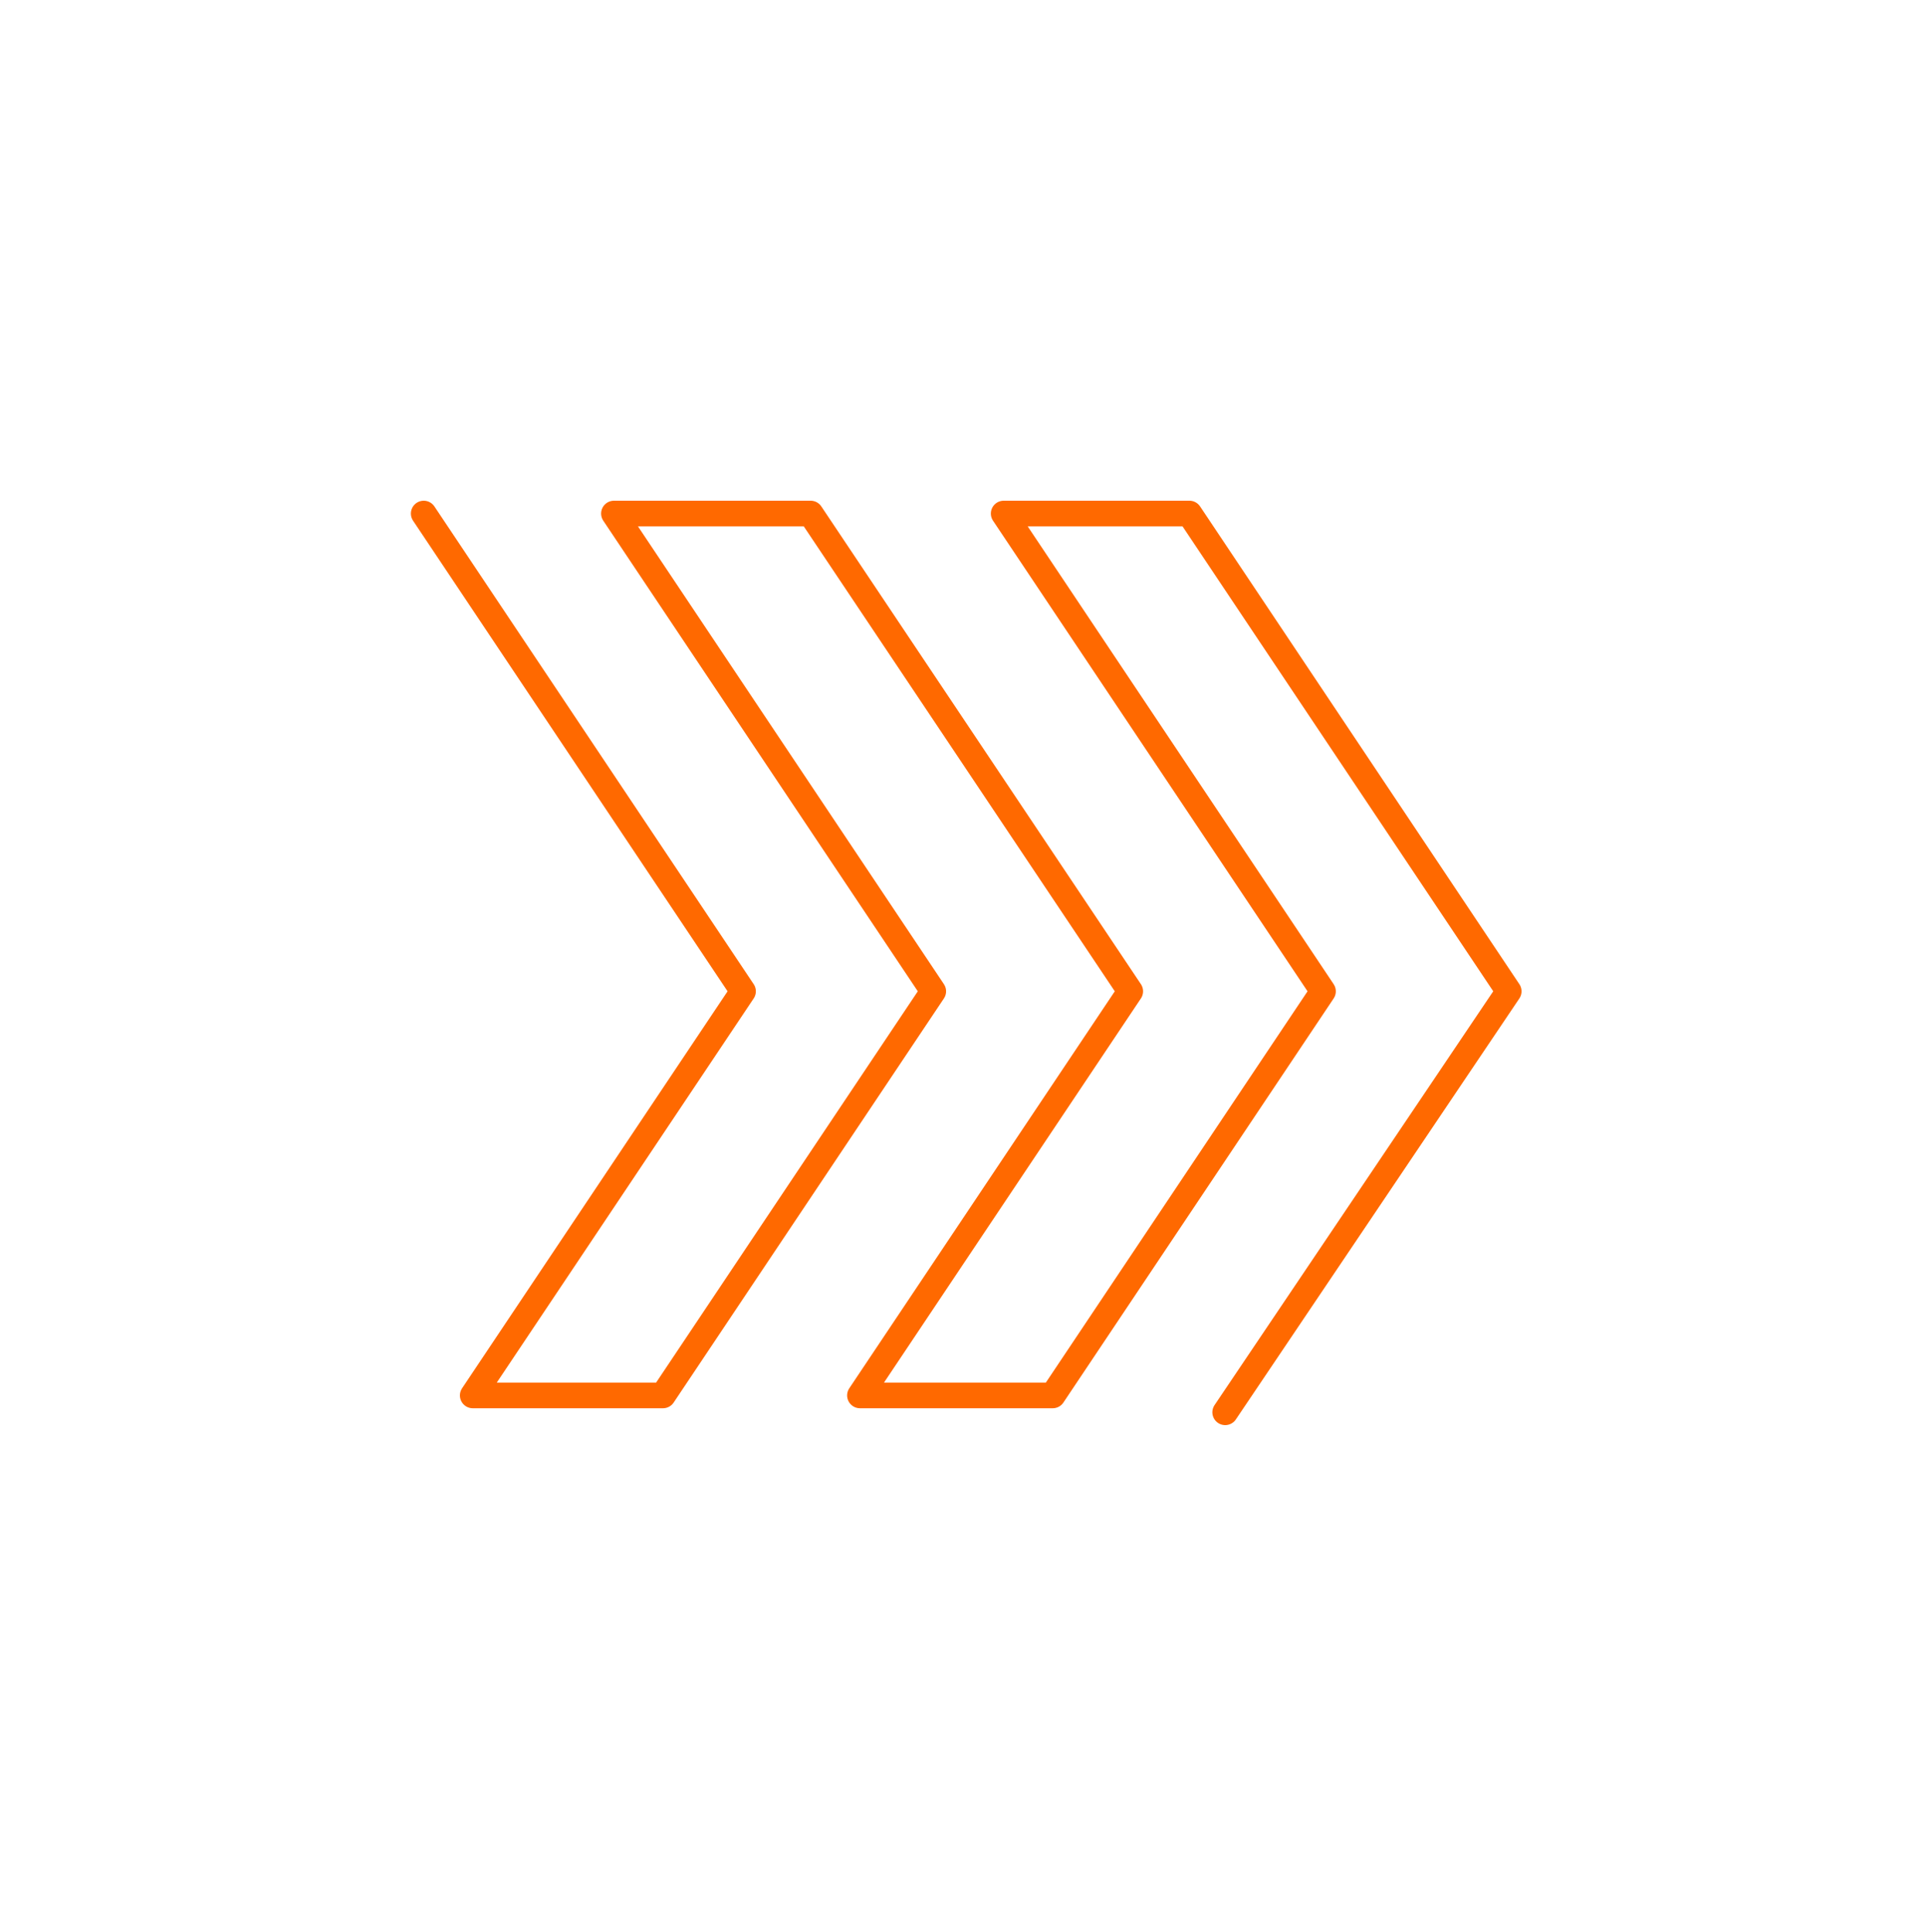 <?xml version="1.0" encoding="UTF-8"?>
<svg xmlns="http://www.w3.org/2000/svg" width="300" height="301" viewBox="0 0 300 301" fill="none">
  <path d="M190.841 220L235 154.422L185.266 80H156.338L206.072 154.422L163.976 217.373H133.951L176.048 154.422L126.269 80H95.63L145.364 154.422L103.268 217.373H73.638L115.734 154.422L66 80" stroke="#ff6900" stroke-width="4" stroke-linecap="round" stroke-linejoin="round"></path>
</svg>
